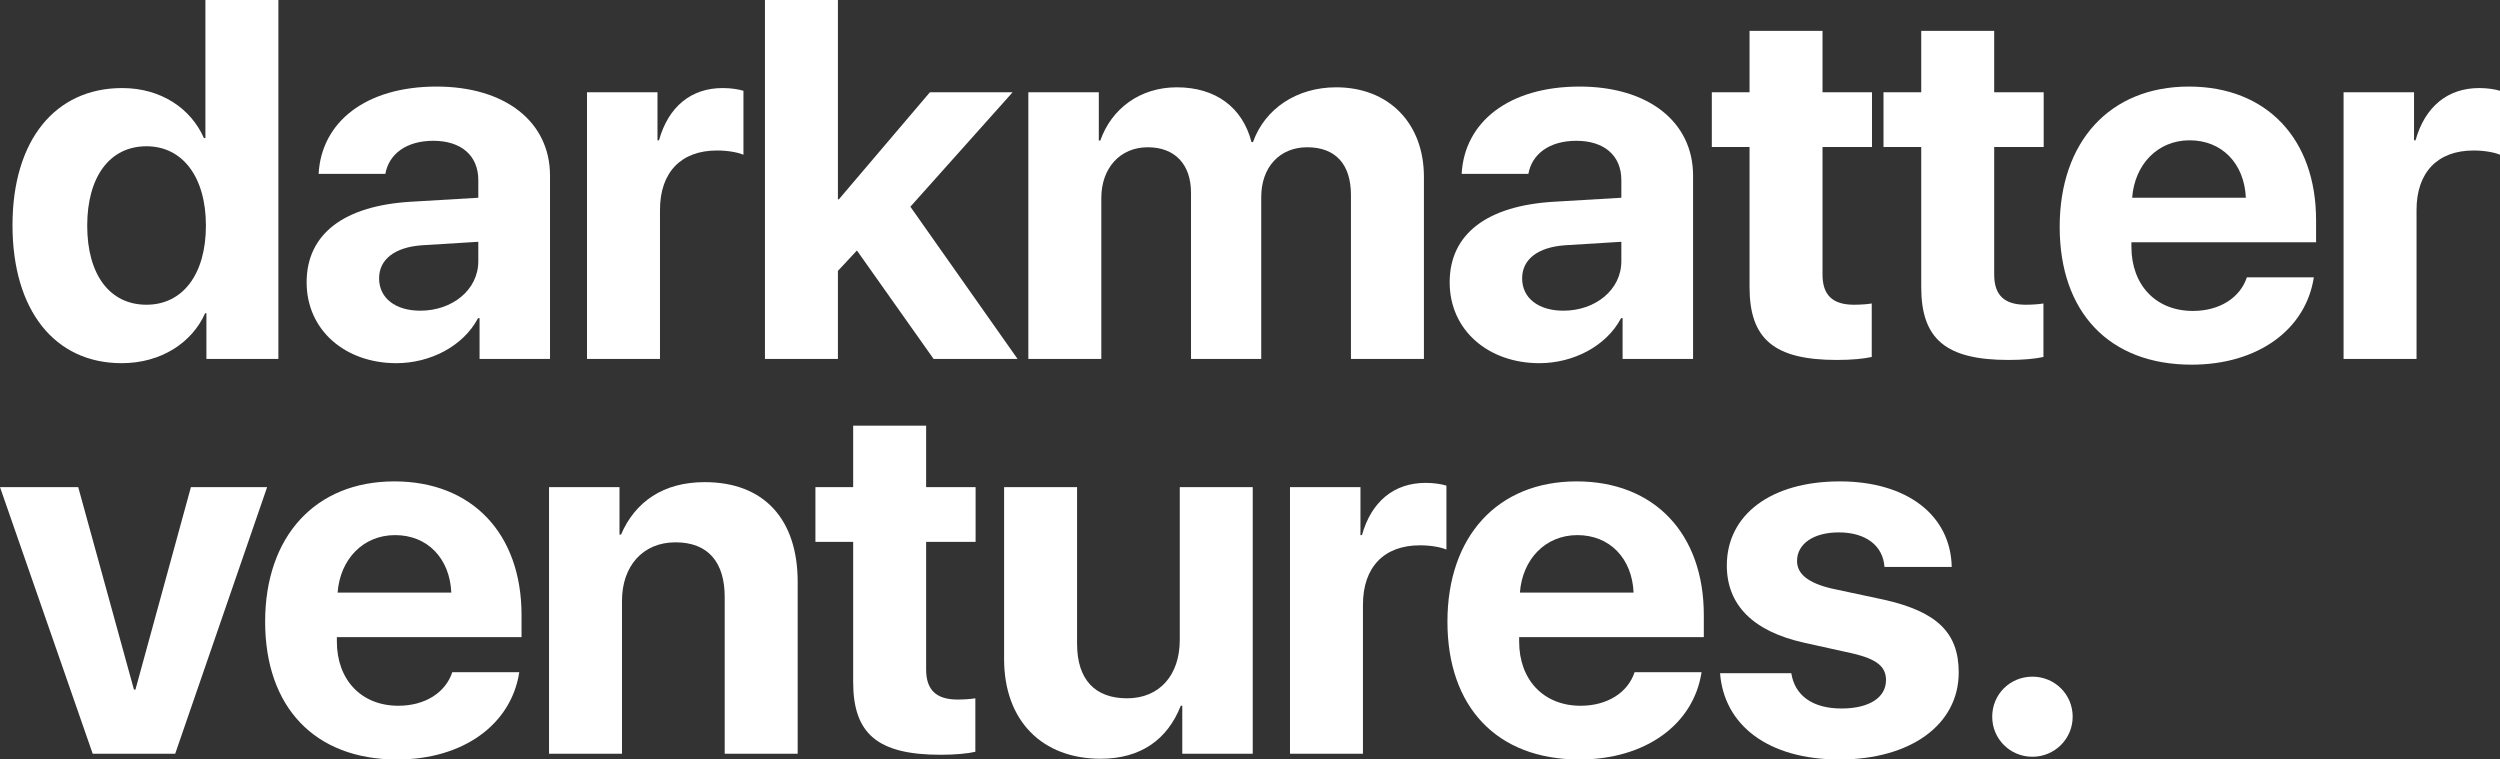 <svg width="158" height="48" viewBox="0 0 158 48" fill="none" xmlns="http://www.w3.org/2000/svg">
<rect x="0" y="0" width="158" height="48" fill="#333333" stroke="none"/>
<path d="M7.691 22.953C3.459 22.953 0.79 19.62 0.79 14.228C0.79 8.882 3.474 5.565 7.723 5.565C10.171 5.565 12.066 6.854 12.887 8.725H12.982V0H17.593V22.686H13.045V19.793H12.966C12.145 21.648 10.187 22.953 7.691 22.953ZM9.255 9.244C6.933 9.244 5.512 11.178 5.512 14.259C5.512 17.356 6.933 19.259 9.255 19.259C11.545 19.259 13.014 17.34 13.014 14.259C13.014 11.194 11.545 9.244 9.255 9.244Z" fill="white"/>
<path d="M26.565 19.636C28.57 19.636 30.229 18.331 30.229 16.507V15.281L26.659 15.501C24.938 15.627 23.959 16.397 23.959 17.592C23.959 18.85 25.001 19.636 26.565 19.636ZM25.049 22.953C21.827 22.953 19.379 20.878 19.379 17.844C19.379 14.778 21.748 13.001 25.965 12.75L30.229 12.498V11.382C30.229 9.81 29.123 8.898 27.386 8.898C25.664 8.898 24.575 9.747 24.354 10.989H20.137C20.311 7.719 23.106 5.471 27.591 5.471C31.934 5.471 34.761 7.703 34.761 11.099V22.686H30.308V20.107H30.213C29.265 21.9 27.165 22.953 25.049 22.953Z" fill="white"/>
<path d="M37.099 22.686V5.833H41.553V8.867H41.648C42.248 6.729 43.685 5.565 45.675 5.565C46.212 5.565 46.67 5.644 46.986 5.738V9.779C46.607 9.621 45.975 9.511 45.312 9.511C43.038 9.511 41.711 10.895 41.711 13.269V22.686H37.099Z" fill="white"/>
<path d="M53.019 12.593L58.768 5.833H63.996L57.536 13.064L64.311 22.686H59.005L54.157 15.831L52.956 17.12V22.686H48.345V0H52.956V12.593H53.019Z" fill="white"/>
<path d="M64.991 22.686V5.833H69.445V8.882H69.54C70.25 6.854 72.067 5.518 74.372 5.518C76.82 5.518 78.526 6.776 79.094 8.977H79.189C79.947 6.854 81.969 5.518 84.448 5.518C87.765 5.518 89.992 7.782 89.992 11.178V22.686H85.38V12.325C85.38 10.376 84.401 9.307 82.616 9.307C80.863 9.307 79.71 10.58 79.71 12.451V22.686H75.272V12.184C75.272 10.376 74.246 9.307 72.54 9.307C70.787 9.307 69.603 10.627 69.603 12.514V22.686H64.991Z" fill="white"/>
<path d="M98.805 19.636C100.811 19.636 102.469 18.331 102.469 16.507V15.281L98.9 15.501C97.178 15.627 96.199 16.397 96.199 17.592C96.199 18.85 97.241 19.636 98.805 19.636ZM97.289 22.953C94.067 22.953 91.619 20.878 91.619 17.844C91.619 14.778 93.988 13.001 98.205 12.75L102.469 12.498V11.382C102.469 9.81 101.363 8.898 99.626 8.898C97.905 8.898 96.815 9.747 96.594 10.989H92.377C92.551 7.719 95.346 5.471 99.831 5.471C104.175 5.471 107.002 7.703 107.002 11.099V22.686H102.548V20.107H102.453C101.506 21.9 99.405 22.953 97.289 22.953Z" fill="white"/>
<path d="M110.571 1.949H115.183V5.833H118.31V9.291H115.183V17.356C115.183 18.645 115.815 19.259 117.173 19.259C117.584 19.259 118.01 19.227 118.294 19.18V22.56C117.82 22.67 117.031 22.749 116.099 22.749C112.119 22.749 110.571 21.428 110.571 18.142V9.291H108.187V5.833H110.571V1.949Z" fill="white"/>
<path d="M121.422 1.949H126.033V5.833H129.161V9.291H126.033V17.356C126.033 18.645 126.665 19.259 128.023 19.259C128.434 19.259 128.86 19.227 129.145 19.18V22.56C128.671 22.67 127.881 22.749 126.949 22.749C122.97 22.749 121.422 21.428 121.422 18.142V9.291H119.037V5.833H121.422V1.949Z" fill="white"/>
<path d="M138.384 8.867C136.363 8.867 134.91 10.392 134.752 12.498H141.938C141.843 10.345 140.437 8.867 138.384 8.867ZM142.001 17.529H146.234C145.728 20.831 142.696 23.047 138.511 23.047C133.299 23.047 130.172 19.73 130.172 14.338C130.172 8.961 133.331 5.471 138.337 5.471C143.264 5.471 146.376 8.788 146.376 13.913V15.312H134.705V15.595C134.705 18.001 136.236 19.651 138.59 19.651C140.279 19.651 141.575 18.818 142.001 17.529Z" fill="white"/>
<path d="M148.114 22.686V5.833H152.567V8.867H152.662C153.262 6.729 154.699 5.565 156.689 5.565C157.226 5.565 157.684 5.644 158 5.738V9.779C157.621 9.621 156.989 9.511 156.326 9.511C154.052 9.511 152.725 10.895 152.725 13.269V22.686H148.114Z" fill="white"/>
<path d="M16.883 30.785L11.071 47.638H5.859L0 30.785H4.943L8.465 43.582H8.56L12.066 30.785H16.883Z" fill="white"/>
<path d="M24.97 33.819C22.948 33.819 21.495 35.344 21.337 37.451H28.523C28.428 35.297 27.023 33.819 24.97 33.819ZM28.586 42.482H32.819C32.313 45.783 29.281 48 25.096 48C19.884 48 16.757 44.683 16.757 39.291C16.757 33.914 19.916 30.424 24.922 30.424C29.85 30.424 32.961 33.741 32.961 38.866V40.265H21.29V40.548C21.29 42.953 22.822 44.604 25.175 44.604C26.865 44.604 28.16 43.771 28.586 42.482Z" fill="white"/>
<path d="M34.699 47.638V30.785H39.152V33.788H39.247C40.147 31.697 41.932 30.471 44.538 30.471C48.297 30.471 50.413 32.829 50.413 36.775V47.638H45.801V37.734C45.801 35.533 44.759 34.275 42.69 34.275C40.621 34.275 39.31 35.785 39.31 37.97V47.638H34.699Z" fill="white"/>
<path d="M53.92 26.902H58.531V30.785H61.658V34.244H58.531V42.309C58.531 43.598 59.163 44.211 60.521 44.211C60.932 44.211 61.358 44.18 61.642 44.133V47.513C61.169 47.623 60.379 47.701 59.447 47.701C55.467 47.701 53.92 46.381 53.92 43.095V34.244H51.535V30.785H53.92V26.902Z" fill="white"/>
<path d="M79.173 30.785V47.638H74.72V44.604H74.625C73.788 46.727 72.114 47.953 69.555 47.953C65.891 47.953 63.459 45.579 63.459 41.649V30.785H68.071V40.69C68.071 42.938 69.192 44.133 71.23 44.133C73.283 44.133 74.562 42.67 74.562 40.438V30.785H79.173Z" fill="white"/>
<path d="M81.527 47.638V30.785H85.981V33.819H86.076C86.676 31.681 88.113 30.518 90.103 30.518C90.64 30.518 91.098 30.597 91.414 30.691V34.731C91.035 34.574 90.403 34.464 89.74 34.464C87.465 34.464 86.139 35.847 86.139 38.221V47.638H81.527Z" fill="white"/>
<path d="M99.69 33.819C97.668 33.819 96.215 35.344 96.058 37.451H103.243C103.149 35.297 101.743 33.819 99.69 33.819ZM103.307 42.482H107.539C107.034 45.783 104.001 48 99.816 48C94.605 48 91.478 44.683 91.478 39.291C91.478 33.914 94.636 30.424 99.642 30.424C104.57 30.424 107.681 33.741 107.681 38.866V40.265H96.01V40.548C96.01 42.953 97.542 44.604 99.895 44.604C101.585 44.604 102.88 43.771 103.307 42.482Z" fill="white"/>
<path d="M109.135 35.737C109.135 32.53 111.93 30.424 116.273 30.424C120.522 30.424 123.285 32.562 123.349 35.832H119.1C119.006 34.48 117.916 33.647 116.21 33.647C114.615 33.647 113.573 34.37 113.573 35.455C113.573 36.288 114.299 36.854 115.784 37.2L119.021 37.891C122.417 38.646 123.791 39.982 123.791 42.498C123.791 45.815 120.727 48 116.258 48C111.741 48 108.961 45.831 108.708 42.545H113.209C113.431 43.96 114.552 44.777 116.384 44.777C118.137 44.777 119.195 44.085 119.195 42.985C119.195 42.136 118.627 41.664 117.11 41.303L113.983 40.611C110.777 39.888 109.135 38.221 109.135 35.737Z" fill="white"/>
<path d="M128.45 47.827C127.029 47.827 125.908 46.695 125.908 45.296C125.908 43.881 127.029 42.765 128.45 42.765C129.856 42.765 130.993 43.881 130.993 45.296C130.993 46.695 129.856 47.827 128.45 47.827Z" fill="white"/>
</svg>
